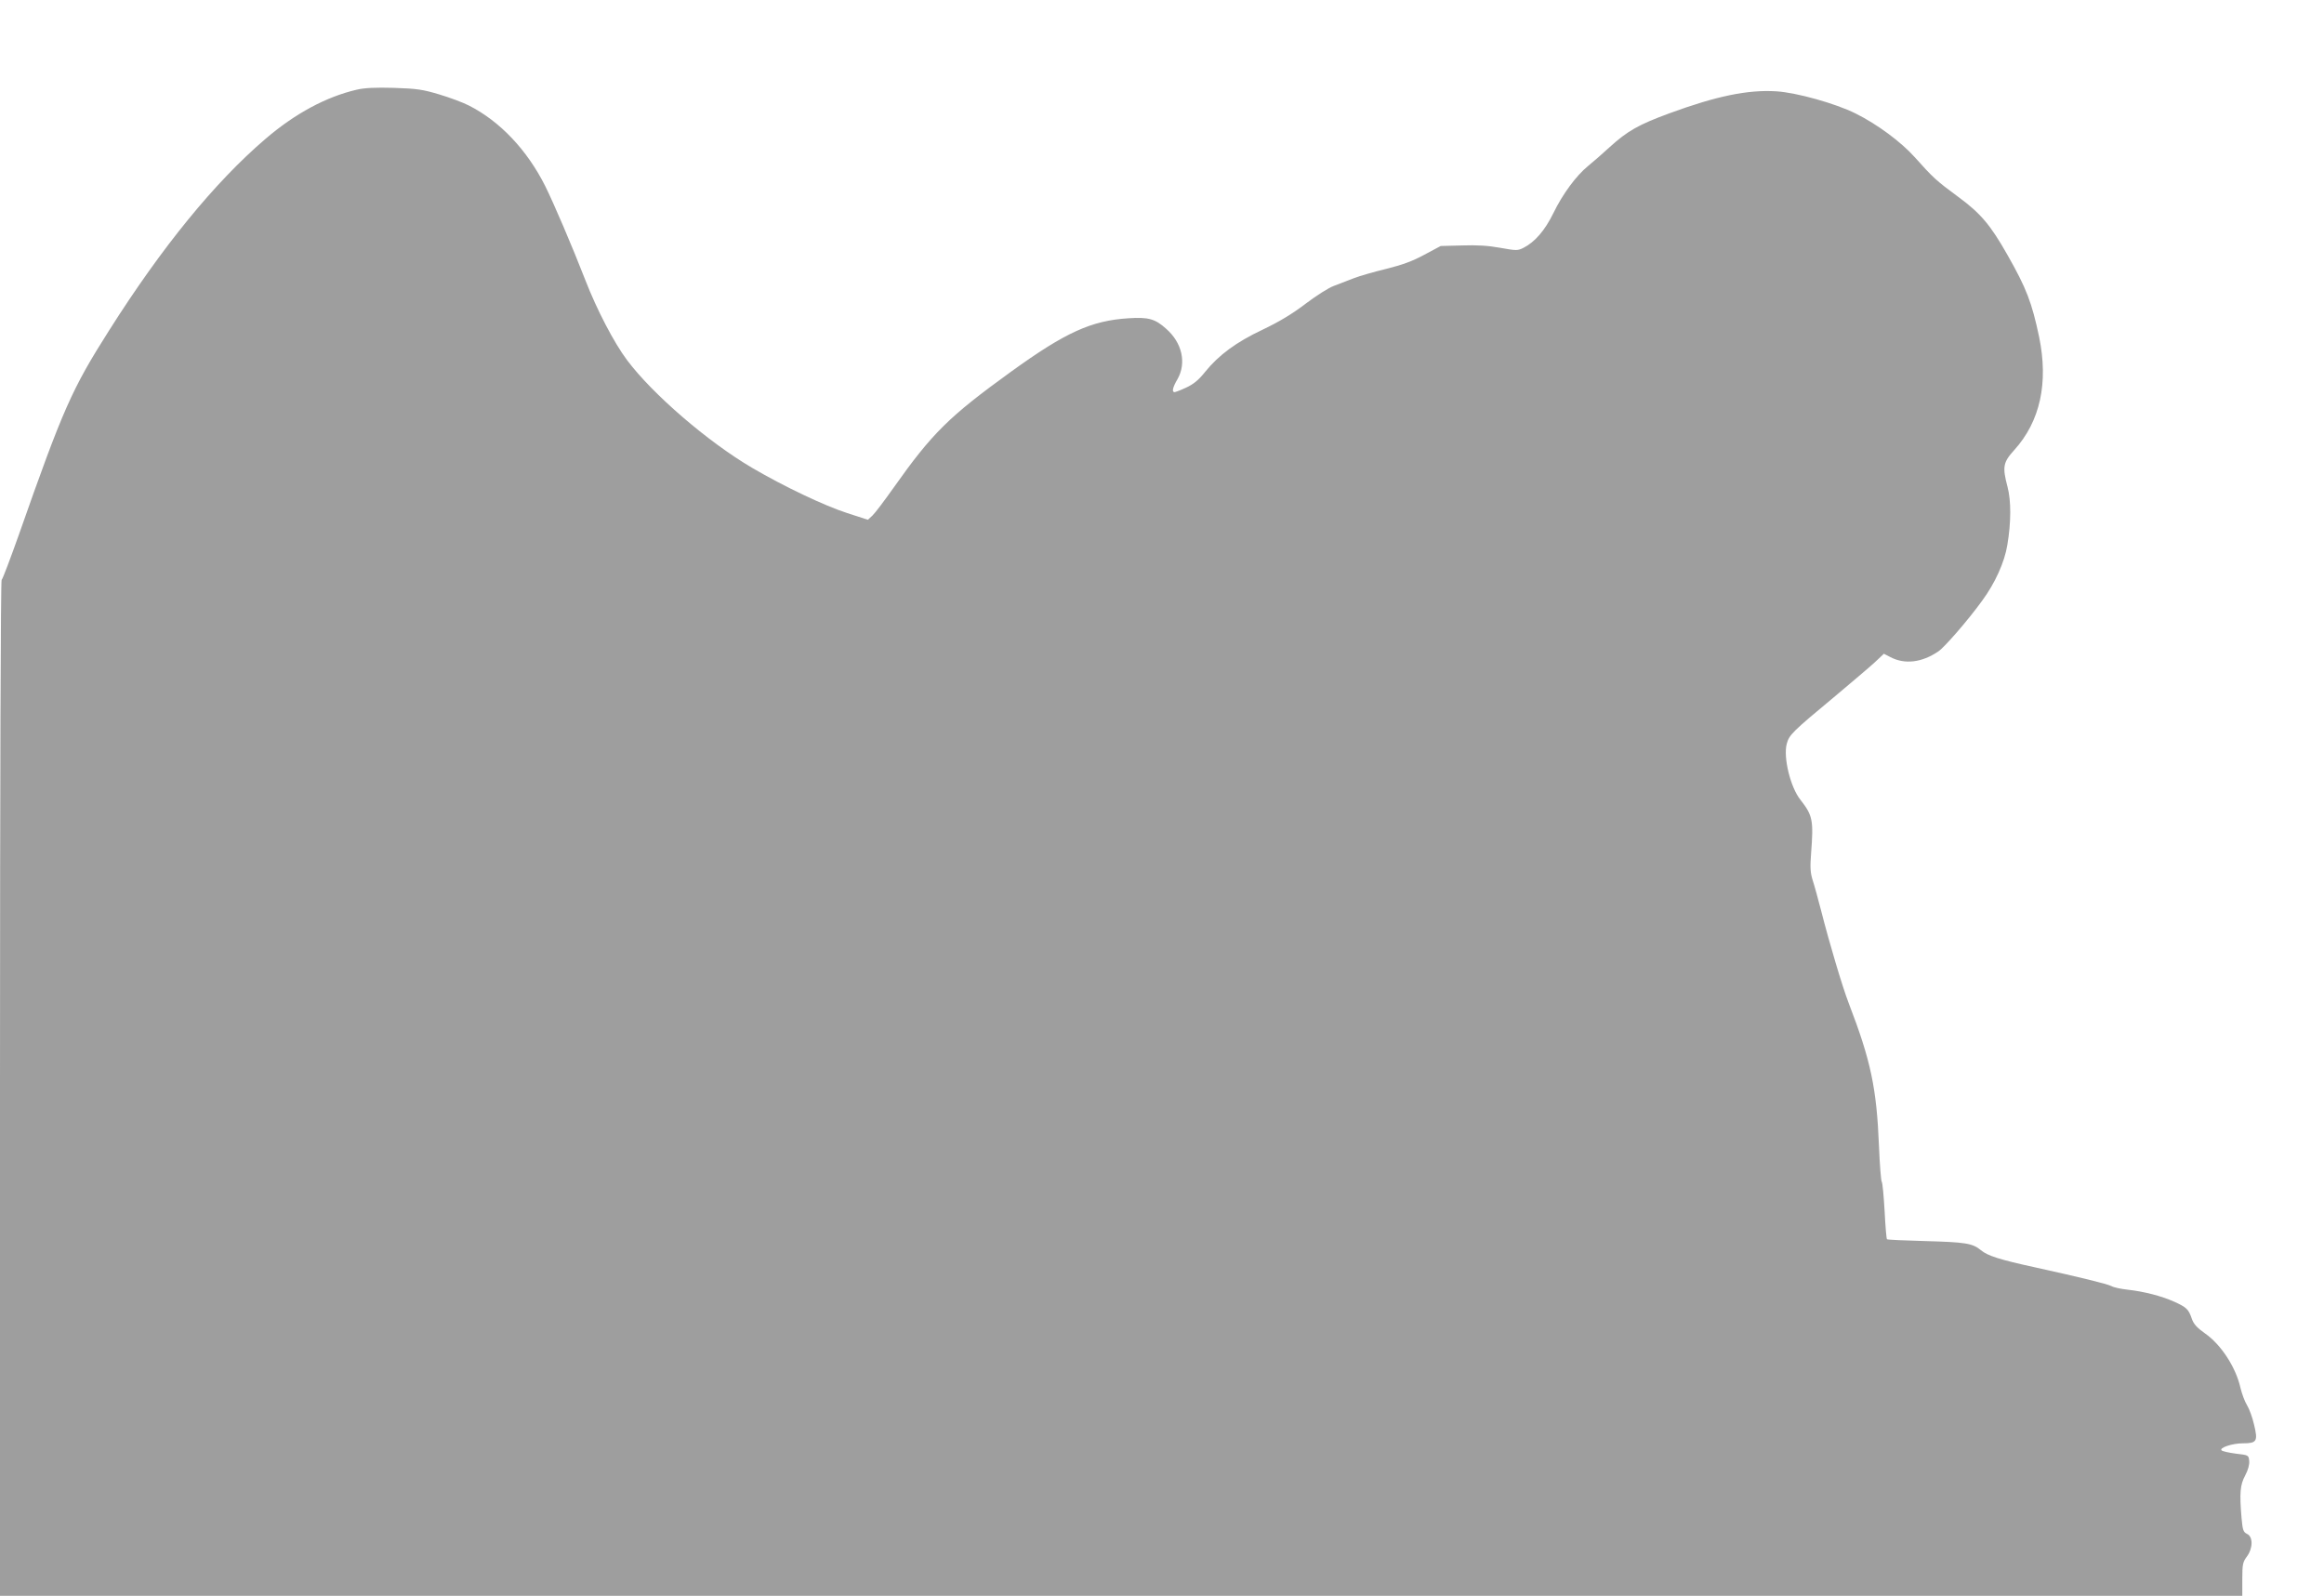<?xml version="1.0" standalone="no"?>
<!DOCTYPE svg PUBLIC "-//W3C//DTD SVG 20010904//EN"
 "http://www.w3.org/TR/2001/REC-SVG-20010904/DTD/svg10.dtd">
<svg version="1.0" xmlns="http://www.w3.org/2000/svg"
 width="1280pt" height="879pt" viewBox="0 0 1280 879"
 preserveAspectRatio="xMidYMid meet">
<g transform="translate(0,879) scale(0.1,-0.1)"
fill="#9e9e9e" stroke="none">
<path d="M1965 8296 c-168 -39 -340 -131 -504 -272 -277 -237 -568 -593 -860
-1054 -205 -323 -253 -430 -497 -1125 -47 -132 -89 -244 -95 -249 -5 -6 -9
-1053 -9 -2803 l0 -2793 6175 0 6175 0 0 92 c0 82 3 94 25 124 34 45 35 110 1
125 -20 10 -24 20 -30 86 -12 141 -8 184 20 236 16 30 24 60 22 80 -3 32 -4
32 -73 40 -38 5 -74 13 -79 18 -15 14 58 39 117 39 77 0 84 11 62 102 -9 40
-27 89 -39 108 -12 19 -28 62 -36 95 -25 113 -107 239 -195 300 -45 32 -63 52
-73 81 -18 53 -29 63 -97 94 -72 32 -166 56 -255 66 -36 4 -77 12 -91 20 -26
13 -170 48 -424 104 -188 41 -259 63 -295 94 -46 38 -85 44 -309 50 -112 3
-206 7 -208 10 -3 3 -9 73 -13 155 -5 82 -11 155 -16 162 -4 7 -11 94 -15 195
-13 321 -45 472 -167 789 -35 91 -107 333 -152 510 -17 66 -38 142 -47 169
-12 39 -14 69 -8 145 14 184 9 209 -59 296 -55 69 -95 234 -75 308 13 49 30
66 260 257 95 80 197 166 225 192 l50 47 35 -18 c79 -42 174 -31 265 31 34 23
163 171 241 279 71 96 124 213 139 308 21 124 21 244 1 319 -29 110 -25 135
37 203 143 158 189 370 137 623 -40 190 -70 268 -174 451 -94 166 -148 230
-272 321 -121 89 -139 106 -238 217 -75 84 -206 182 -327 242 -110 55 -325
115 -436 122 -158 10 -333 -27 -589 -121 -169 -62 -231 -97 -329 -186 -39 -36
-93 -83 -119 -104 -66 -54 -140 -154 -192 -261 -46 -94 -101 -158 -164 -190
-32 -16 -39 -16 -128 0 -65 12 -130 16 -211 13 l-117 -3 -90 -48 c-66 -36
-122 -56 -210 -78 -66 -16 -147 -39 -180 -52 -33 -13 -82 -32 -109 -42 -28
-10 -97 -54 -155 -98 -72 -55 -145 -99 -235 -142 -147 -69 -244 -141 -319
-234 -35 -44 -63 -67 -104 -86 -30 -14 -59 -25 -64 -25 -16 0 -10 27 16 71 51
89 26 201 -62 278 -61 55 -98 65 -207 58 -206 -13 -348 -78 -647 -294 -343
-248 -434 -338 -647 -639 -51 -72 -103 -141 -117 -154 l-25 -23 -114 37 c-124
40 -346 145 -525 250 -243 143 -546 404 -687 592 -72 96 -166 276 -230 441
-74 190 -173 421 -221 518 -100 199 -249 357 -421 444 -33 17 -106 44 -163 61
-90 27 -123 32 -249 36 -102 3 -163 0 -205 -10z"/>
</g>
</svg>

